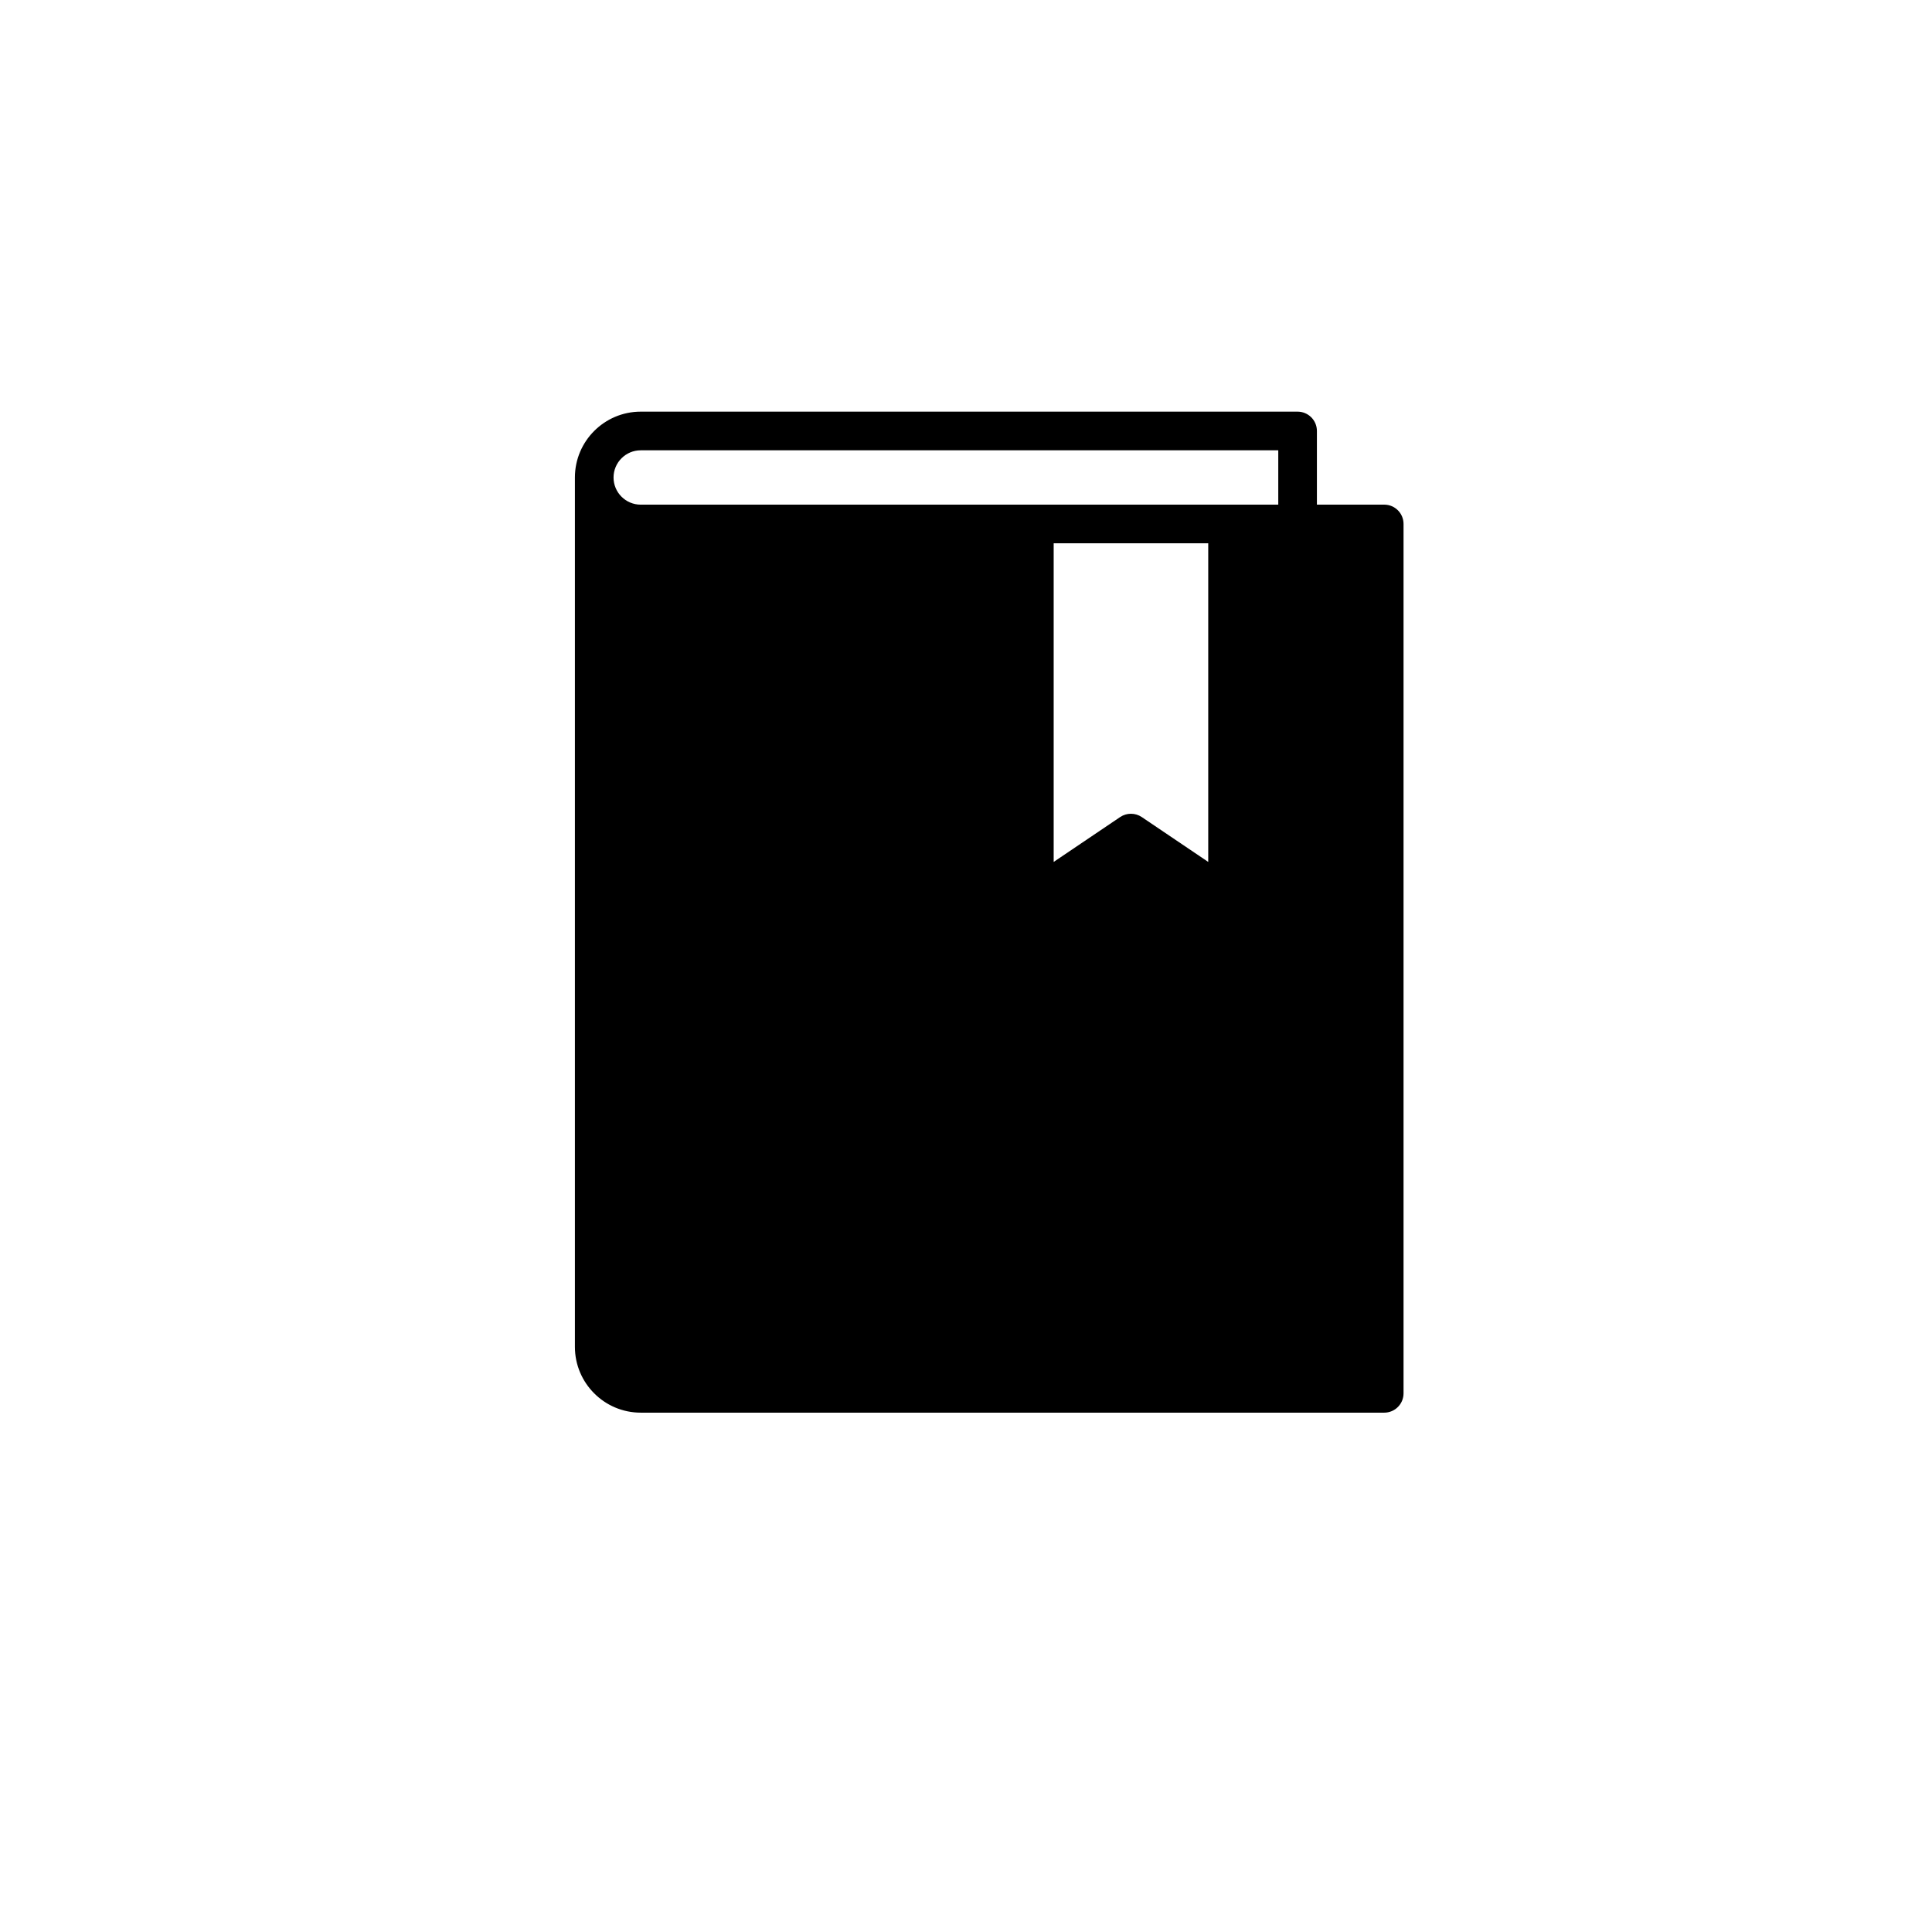 <?xml version="1.0" encoding="utf-8"?>
<!-- Generator: Adobe Illustrator 16.0.0, SVG Export Plug-In . SVG Version: 6.00 Build 0)  -->
<!DOCTYPE svg PUBLIC "-//W3C//DTD SVG 1.1//EN" "http://www.w3.org/Graphics/SVG/1.1/DTD/svg11.dtd">
<svg version="1.1" id="Layer_1" xmlns="http://www.w3.org/2000/svg" xmlns:xlink="http://www.w3.org/1999/xlink" x="0px" y="0px"
	 width="100px" height="100px" viewBox="0 0 100 100" enable-background="new 0 0 100 100" xml:space="preserve">
<path d="M71.647,26.12h-3.484v-3.813c0-0.553-0.447-1-1-1h-34c-1.878,0-3.406,1.528-3.406,3.406v45c0,1.878,1.528,3.406,3.406,3.406
	h38.484c0.553,0,1-0.447,1-1v-45C72.647,26.567,72.2,26.12,71.647,26.12z M33.163,23.308h33v2.813h-2.625h-10H33.163
	c-0.775,0-1.406-0.631-1.406-1.406S32.388,23.308,33.163,23.308z M54.538,28.12h8v16.493l-3.44-2.322
	c-0.169-0.114-0.364-0.171-0.56-0.171s-0.391,0.057-0.56,0.171l-3.44,2.322V28.12z"/>
</svg>
